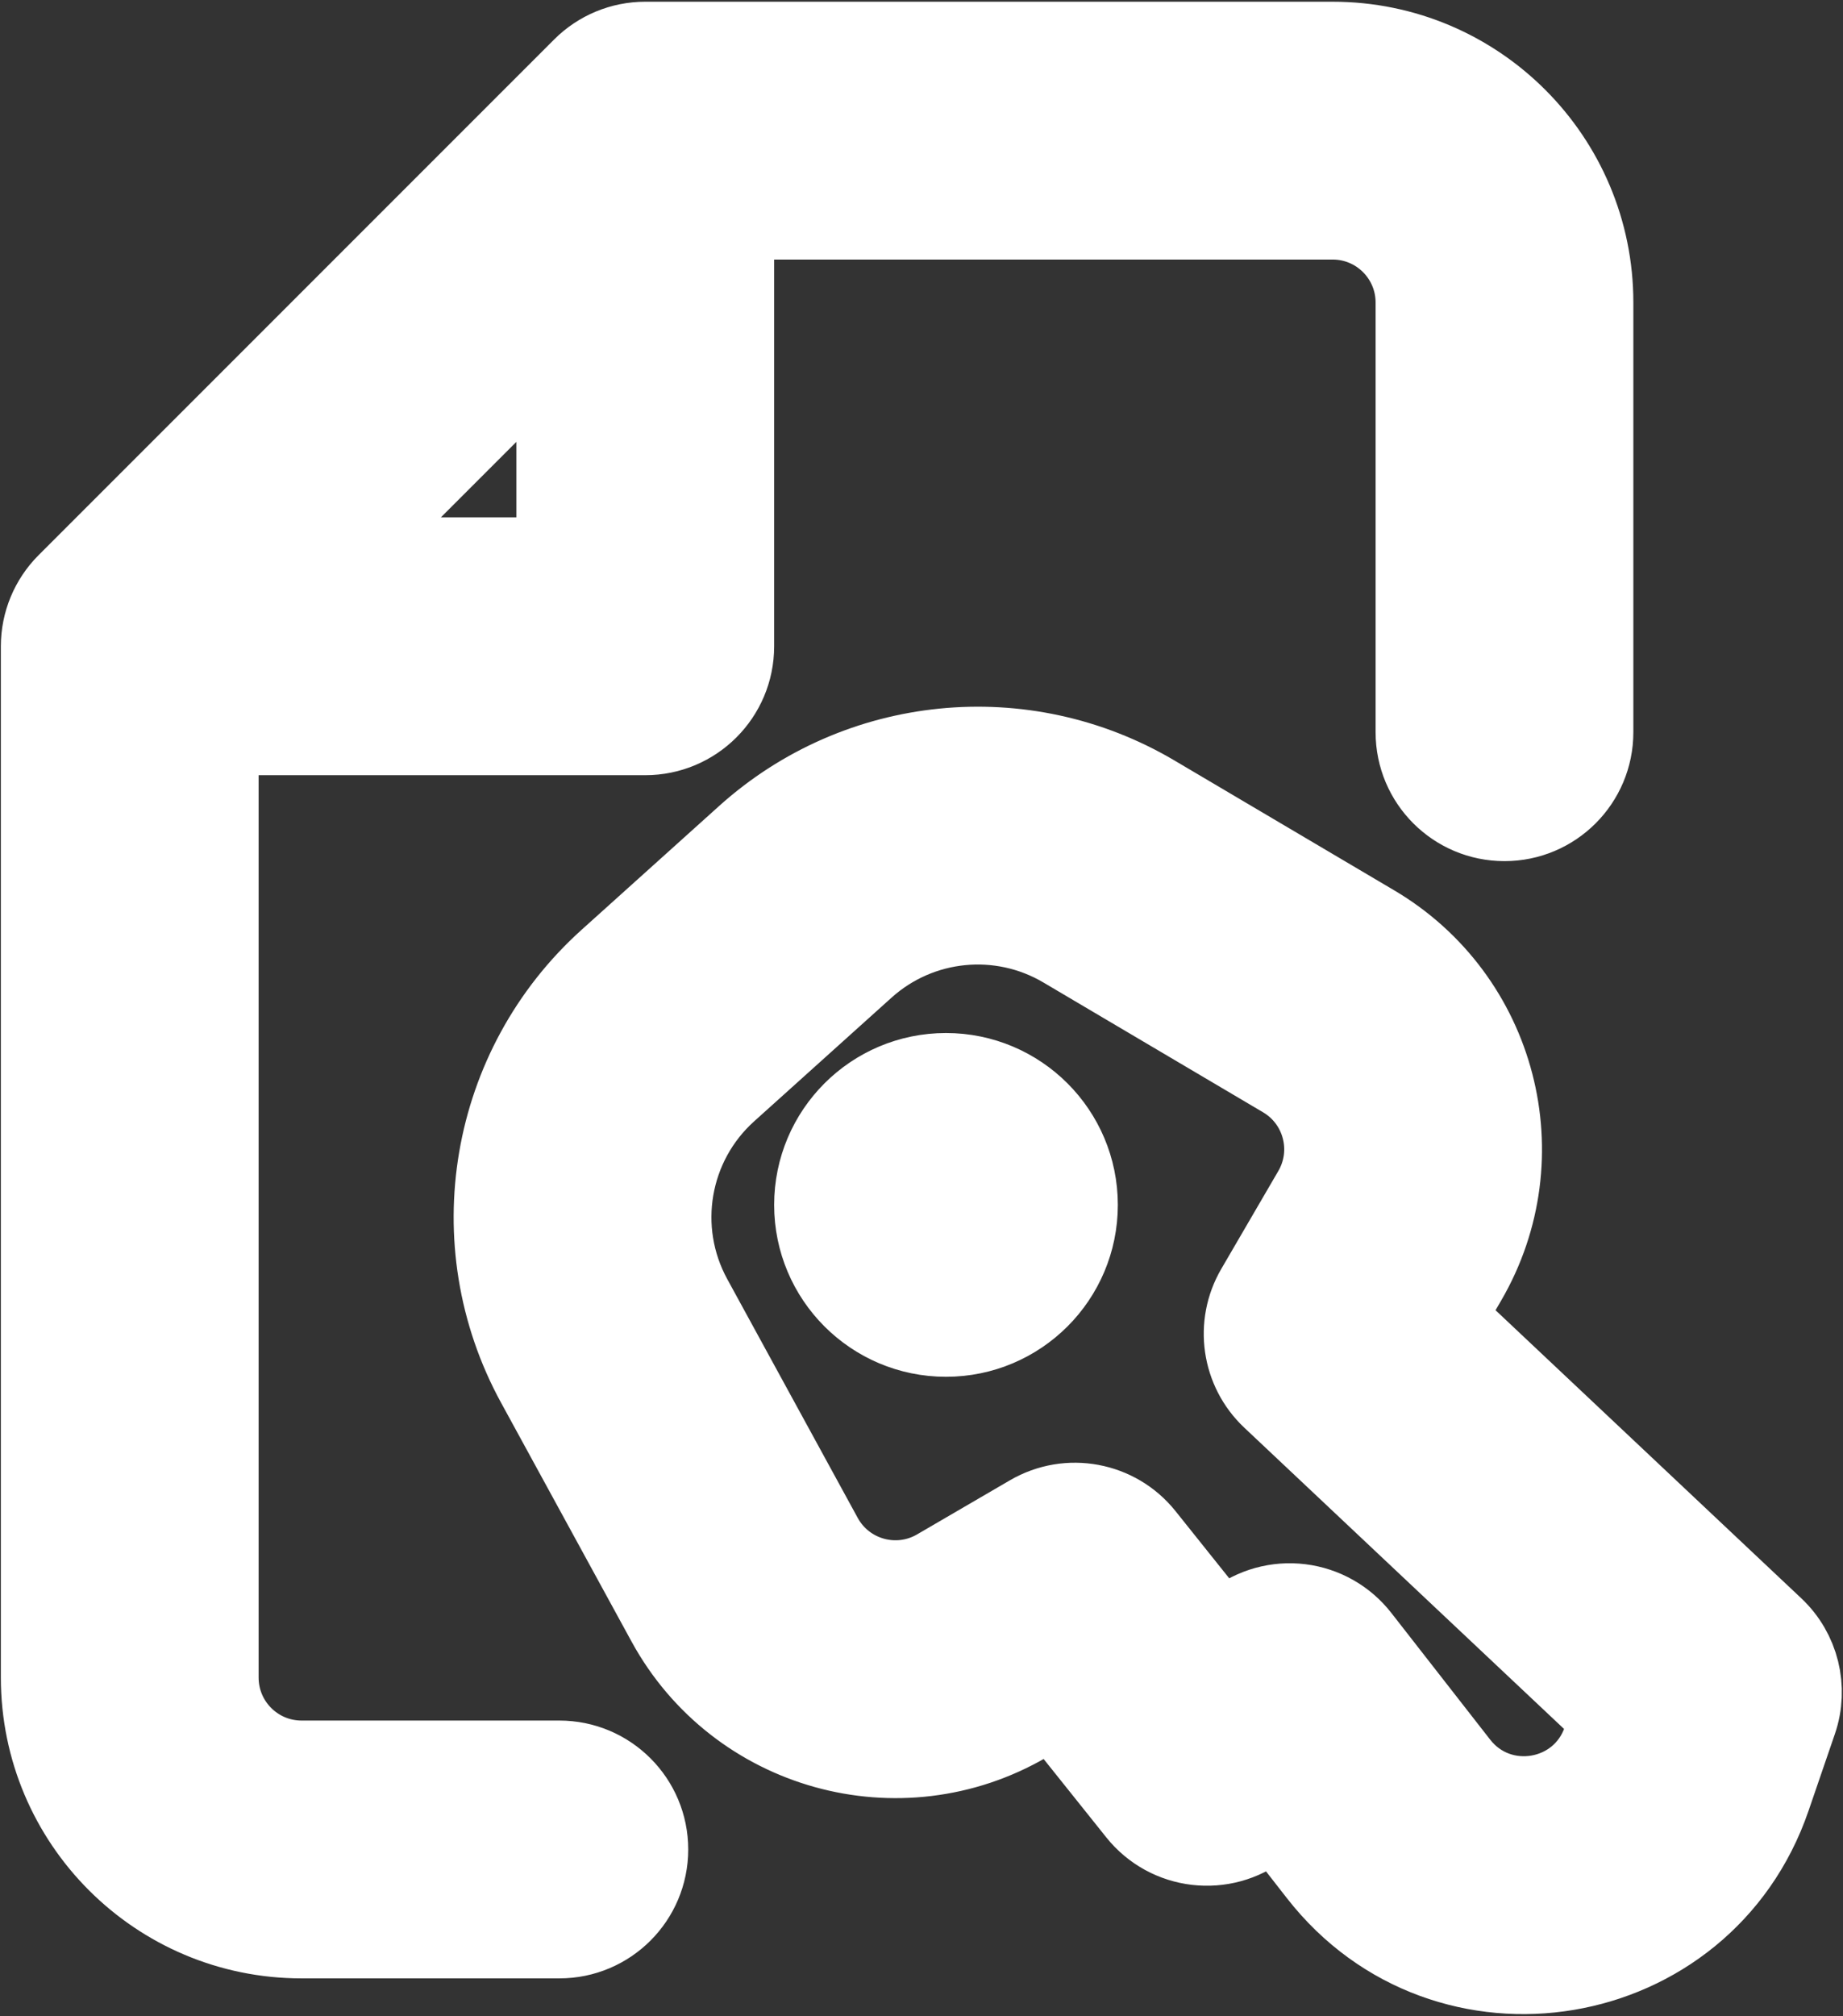 <svg width="715" height="782" viewBox="0 0 715 782" fill="none" xmlns="http://www.w3.org/2000/svg">
<rect x="0" y="0" width="715" height="782" fill="#333333" stroke="none"/>
<path fill-rule="evenodd" clip-rule="evenodd" d="M226.763 27.096C233.014 20.845 241.493 17.333 250.333 17.333H517C572.23 17.333 617 62.105 617 117.333V284C617 302.409 602.077 317.333 583.667 317.333C565.257 317.333 550.333 302.409 550.333 284V117.333C550.333 98.924 535.41 84 517 84H283.667V250.667C283.667 269.076 268.743 284 250.333 284H83.667V650.667C83.667 669.077 98.591 684 117 684H217C235.409 684 250.333 698.923 250.333 717.333C250.333 735.743 235.409 750.667 217 750.667H117C61.772 750.667 17 705.897 17 650.667V250.667C17 241.826 20.512 233.348 26.763 227.096L226.763 27.096ZM130.807 217.333H217V131.14L130.807 217.333ZM510.343 462.547C519.57 446.71 514.28 426.39 498.497 417.067L413.243 366.703C388.17 351.89 356.383 355.067 334.737 374.55L281.407 422.547C258.44 443.217 252.687 476.957 267.5 504.07L318.133 596.723C327.133 613.193 347.95 618.99 364.163 609.54L400.22 588.533C414.497 580.213 432.717 583.61 443.037 596.517L473.68 634.847L479.817 630.053C486.787 624.61 495.633 622.16 504.41 623.24C513.187 624.323 521.173 628.847 526.613 635.817L564.99 685C581.273 705.867 614.21 700.343 622.8 675.31L626.047 665.843L494.143 541.597C482.857 530.963 480.393 513.95 488.2 500.553L510.343 462.547ZM532.407 359.67C579.753 387.64 595.63 448.593 567.943 496.11L559.137 511.23L687.41 632.06C696.94 641.037 700.33 654.76 696.083 667.143L685.857 696.947C660.09 772.05 561.28 788.61 512.433 726.013L494.57 703.12L488.74 707.673C474.347 718.91 453.593 716.48 442.19 702.217L408.927 660.617L397.727 667.143C349.08 695.487 286.63 678.1 259.63 628.693L208.999 536.037C179.368 481.813 190.877 414.333 236.807 372.993L290.14 324.997C333.433 286.032 397.007 279.678 447.153 309.304L532.407 359.67ZM367 517.333C394.613 517.333 417 494.947 417 467.333C417 439.72 394.613 417.333 367 417.333C339.387 417.333 317 439.72 317 467.333C317 494.947 339.387 517.333 367 517.333Z" fill="white" stroke="white" stroke-width="33.333"/>
</svg>
